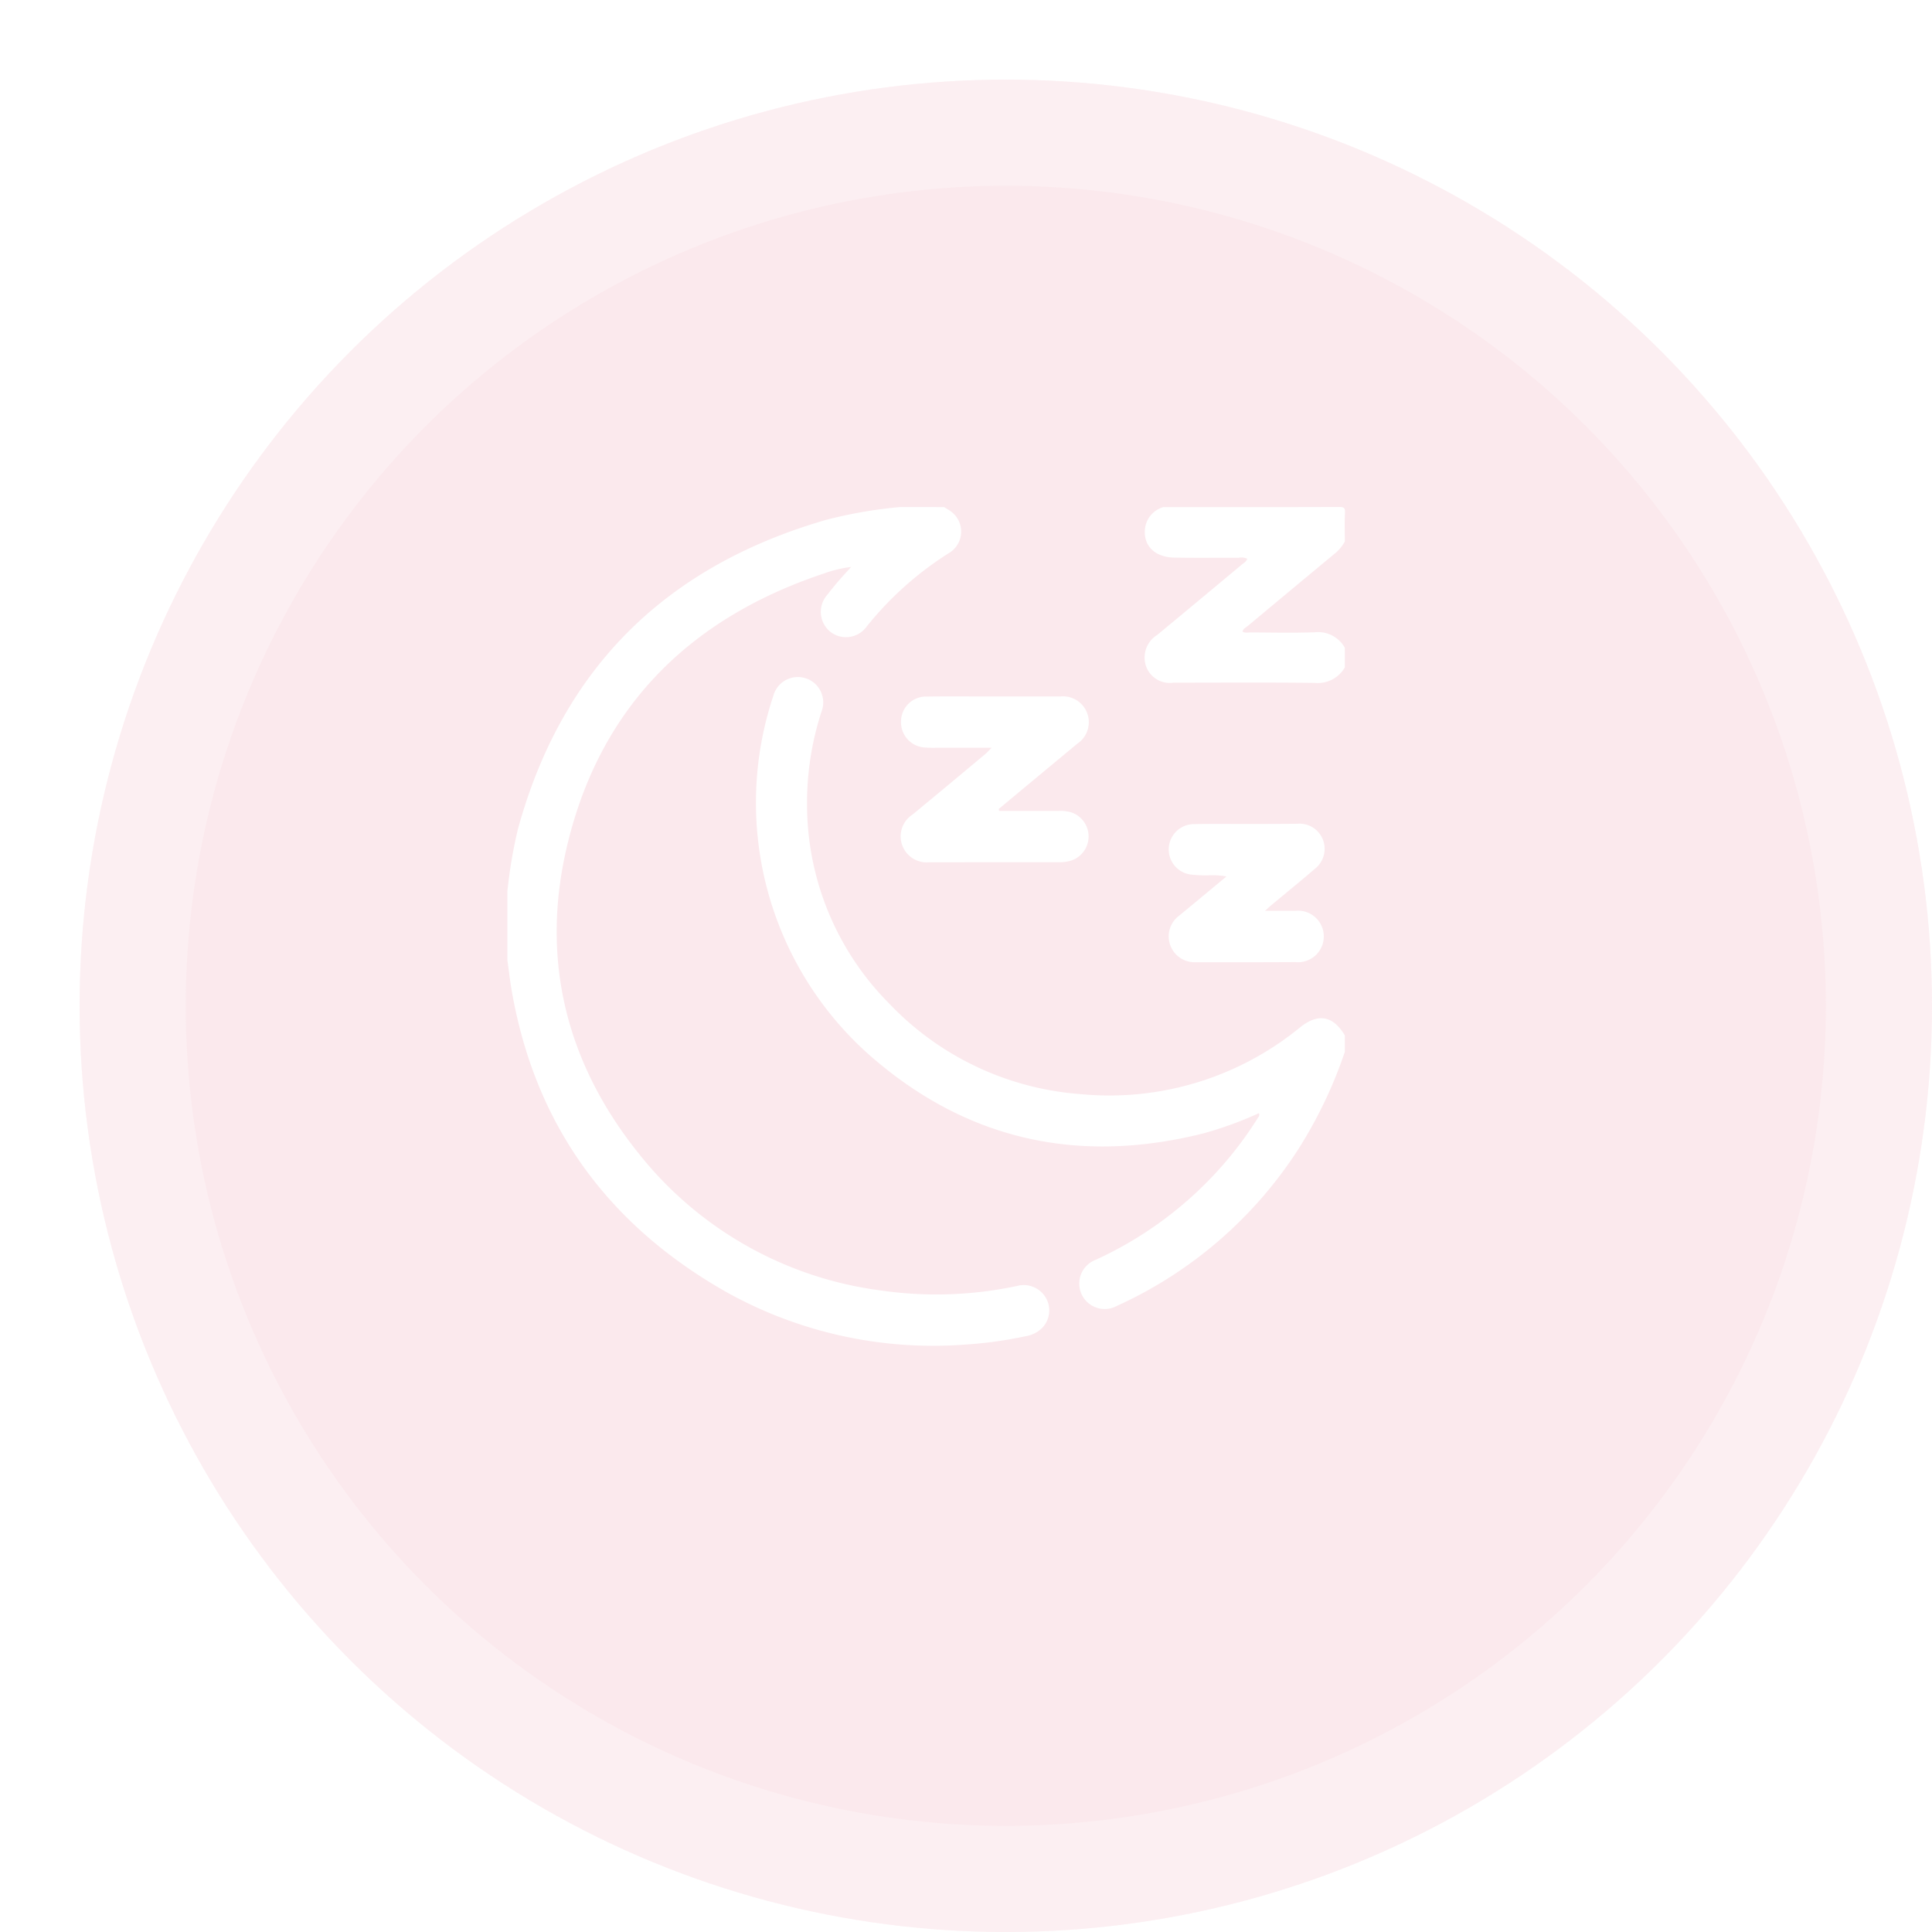 <svg xmlns="http://www.w3.org/2000/svg" xmlns:xlink="http://www.w3.org/1999/xlink" width="145.609" height="145.609" viewBox="0 0 145.609 145.609">
  <defs>
    <filter id="Ellipse_410" x="0" y="0" width="145.609" height="145.609" filterUnits="userSpaceOnUse">
      <feOffset dx="6" dy="6" input="SourceAlpha"/>
      <feGaussianBlur result="blur"/>
      <feFlood flood-opacity="0.161"/>
      <feComposite operator="in" in2="blur"/>
      <feComposite in="SourceGraphic"/>
    </filter>
  </defs>
  <g id="Group_9584" data-name="Group 9584" transform="translate(-45.641)">
    <g transform="matrix(1, 0, 0, 1, 45.64, 0)" filter="url(#Ellipse_410)">
      <g id="Ellipse_410-2" data-name="Ellipse 410" fill="rgba(247,206,215,0.43)" stroke="rgba(255,255,255,0.27)" stroke-width="8">
        <circle cx="69.805" cy="69.805" r="69.805" stroke="none"/>
        <circle cx="69.805" cy="69.805" r="65.805" fill="none"/>
      </g>
    </g>
    <g id="Group_782" data-name="Group 782" transform="translate(83.881 38.208)">
      <path id="Path_84" data-name="Path 84" d="M603.664,636.39c.173.11.355.208.518.331a1.88,1.88,0,0,1-.149,3.131,25.042,25.042,0,0,0-6.216,5.556,1.917,1.917,0,0,1-2.735.375,1.938,1.938,0,0,1-.206-2.8c.274-.359.562-.707.856-1.051.278-.325.571-.637.926-1.03a9.234,9.234,0,0,0-2.075.5c-10.191,3.407-16.939,10.165-19.378,20.708-1.953,8.443,0,16.2,5.418,22.967a27.839,27.839,0,0,0,18.249,10.35,29.168,29.168,0,0,0,10.279-.334,1.937,1.937,0,0,1,2.21.939,1.905,1.905,0,0,1-.307,2.224,2.3,2.3,0,0,1-1.248.623,31.423,31.423,0,0,1-4.63.636,32.02,32.02,0,0,1-17.808-3.9c-8.98-5.051-14.537-12.6-16.3-22.832-.128-.746-.214-1.5-.319-2.25v-5.177a36.123,36.123,0,0,1,.786-4.663c3.326-12.176,11.181-19.854,23.234-23.34a34.737,34.737,0,0,1,5.565-.966Z" transform="translate(-570.75 -636.38)" fill="#fff"/>
      <path id="Path_85" data-name="Path 85" d="M729,742.476a33.884,33.884,0,0,1-3.526,7.373A31.987,31.987,0,0,1,711.8,761.639a1.916,1.916,0,1,1-1.584-3.481,28.375,28.375,0,0,0,9.115-6.617,27.861,27.861,0,0,0,3.1-4.06c.061-.1.171-.185.09-.376a27.762,27.762,0,0,1-4.26,1.543c-9.452,2.346-17.92.451-25.229-6.045a25.42,25.42,0,0,1-7.108-26.946,1.913,1.913,0,1,1,3.633,1.181,22.182,22.182,0,0,0-1.09,7.088,21.279,21.279,0,0,0,6.2,14.926,22.14,22.14,0,0,0,14.376,6.813,22.683,22.683,0,0,0,16.6-5.042c1.359-1.076,2.47-.863,3.355.623Z" transform="translate(-665.882 -701.416)" fill="#fff"/>
      <path id="Path_86" data-name="Path 86" d="M877.955,648.418a2.348,2.348,0,0,1-2.264,1.169c-3.549-.042-7.1-.016-10.65-.016a1.9,1.9,0,0,1-2.08-1.275,2,2,0,0,1,.84-2.313q3.2-2.649,6.389-5.313c.149-.125.347-.217.407-.442a1.1,1.1,0,0,0-.658-.072c-1.621-.008-3.243.018-4.863-.014-1.422-.029-2.282-.872-2.192-2.094a1.932,1.932,0,0,1,1.388-1.709c4.417,0,8.835.006,13.252-.01.368,0,.461.072.442.442-.037.717-.011,1.438-.011,2.157a3.169,3.169,0,0,1-.642.815q-3.334,2.764-6.658,5.541c-.149.125-.358.2-.408.436.191.128.4.063.595.064,1.618.006,3.237.045,4.853-.012a2.3,2.3,0,0,1,2.259,1.168Z" transform="translate(-814.839 -636.327)" fill="#fff"/>
      <path id="Path_87" data-name="Path 87" d="M758.478,731.8q2.24,0,4.481,0a2.852,2.852,0,0,1,.973.117,1.914,1.914,0,0,1-.048,3.632,3,3,0,0,1-.912.119q-4.9,0-9.8.005a1.96,1.96,0,0,1-1.221-3.6q2.756-2.275,5.495-4.57c.135-.113.251-.25.463-.464-1.436,0-2.763,0-4.09,0a8.813,8.813,0,0,1-.923-.017,1.906,1.906,0,0,1-1.813-2.024,1.886,1.886,0,0,1,1.952-1.817c1.5-.022,3-.007,4.5-.007,1.849,0,3.7,0,5.546,0a1.95,1.95,0,0,1,1.277,3.567q-2.96,2.456-5.917,4.917Z" transform="translate(-721.414 -708.892)" fill="#fff"/>
      <path id="Path_88" data-name="Path 88" d="M881.215,788.172c.885,0,1.581-.007,2.276,0a1.943,1.943,0,1,1,.014,3.864q-3.756.019-7.513.009a1.947,1.947,0,0,1-1.222-3.527c1.153-.95,2.3-1.906,3.541-2.935a5.9,5.9,0,0,0-1.429-.084,10.3,10.3,0,0,1-1.287-.063,1.91,1.91,0,0,1,.3-3.8c1.4-.027,2.792-.007,4.187-.01q1.786,0,3.571-.015a1.89,1.89,0,0,1,1.913,1.165,1.909,1.909,0,0,1-.586,2.226c-1.089.937-2.205,1.842-3.309,2.761C881.565,787.856,881.463,787.952,881.215,788.172Z" transform="translate(-824.116 -757.734)" fill="#fff"/>
    </g>
  </g>
</svg>

